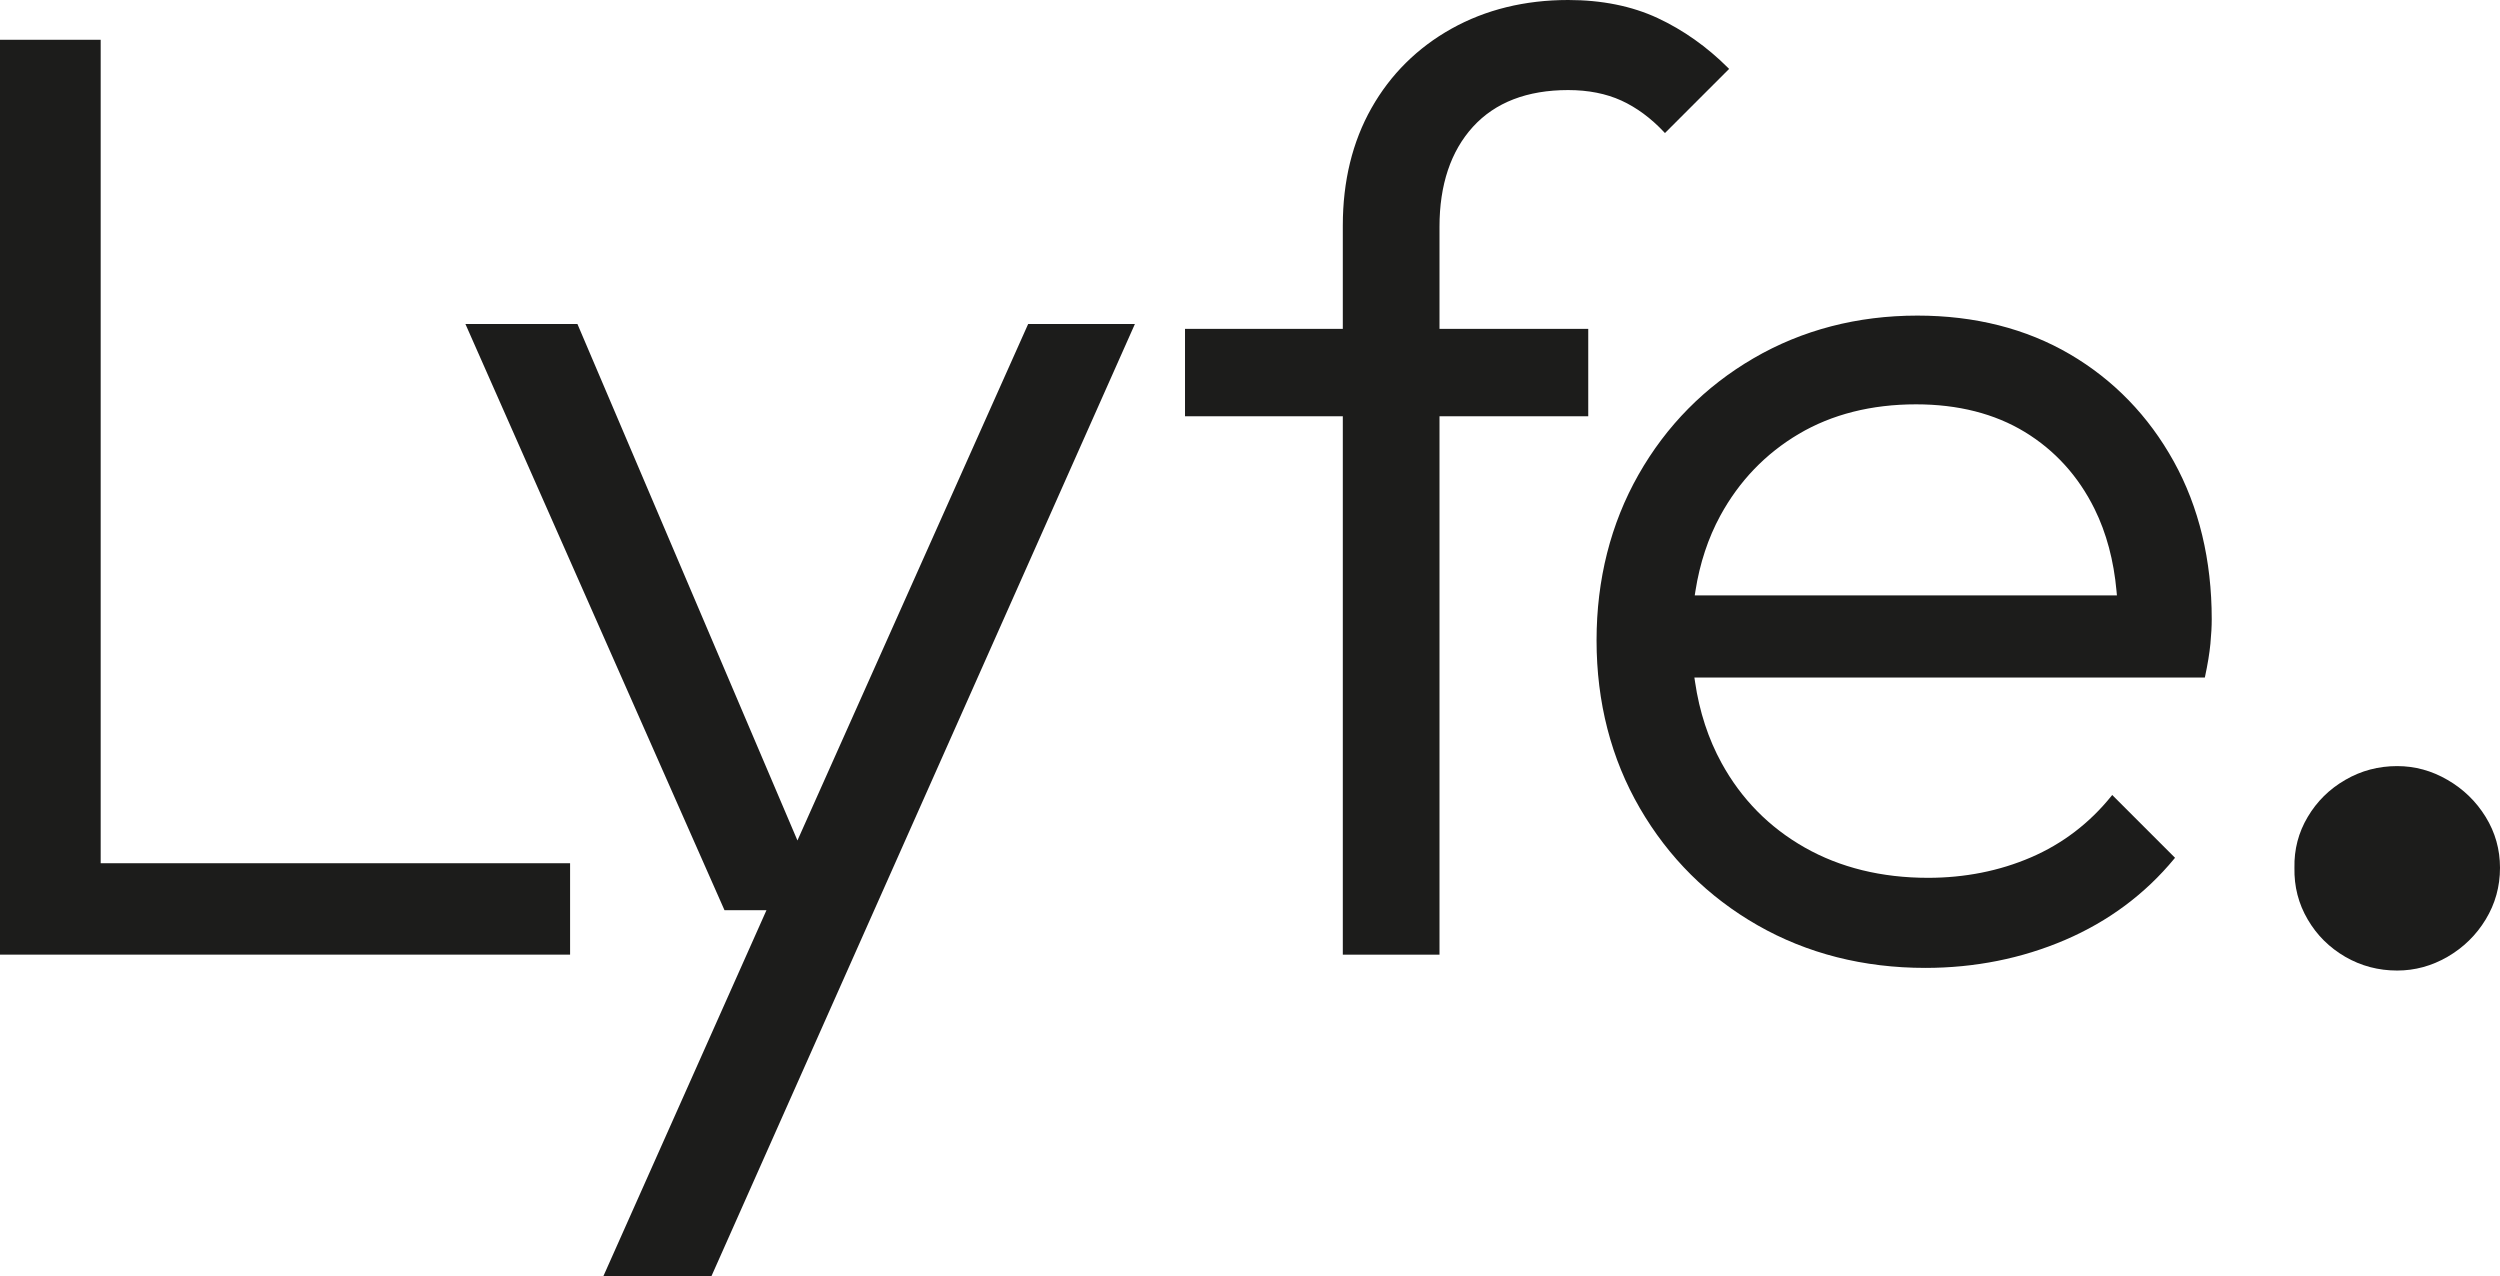 <?xml version="1.0" encoding="utf-8"?>
<!-- Generator: Adobe Illustrator 16.0.0, SVG Export Plug-In . SVG Version: 6.00 Build 0)  -->
<!DOCTYPE svg PUBLIC "-//W3C//DTD SVG 1.1//EN" "http://www.w3.org/Graphics/SVG/1.1/DTD/svg11.dtd">
<svg version="1.1" id="Layer_1" xmlns="http://www.w3.org/2000/svg" xmlns:xlink="http://www.w3.org/1999/xlink" x="0px" y="0px"
	 width="468.737px" height="239.282px" viewBox="0 0 468.737 239.282" enable-background="new 0 0 468.737 239.282"
	 xml:space="preserve">
<g>
	<g>
		<polygon fill="#1C1C1B" points="0,178.989 0,7.458 18.876,7.458 18.876,161.852 106.889,161.852 106.889,178.989 		"/>
		<polygon fill="#1C1C1B" points="113.126,239.282 143.707,170.662 135.84,170.662 87.266,60.754 108.267,60.754 149.516,157.584 
			192.772,60.754 212.786,60.754 133.387,239.282 		"/>
		<path fill="#1C1C1B" d="M251.77,178.989V78.048h-29.587V61.66h29.587V42.257c0-8.292,1.809-15.694,5.378-21.996
			c3.563-6.305,8.613-11.312,15.009-14.885C278.546,1.81,285.904,0,294.025,0c6.3,0,11.938,1.138,16.762,3.38
			c4.805,2.237,9.262,5.391,13.245,9.369l0.168,0.17l-12.029,12.029l-0.168-0.181c-2.453-2.614-5.146-4.604-8.007-5.915
			c-2.861-1.303-6.213-1.965-9.971-1.965c-7.682,0-13.686,2.316-17.85,6.885c-4.164,4.574-6.276,10.878-6.276,18.733V61.66h27.889
			v16.389h-27.889v100.941H251.77z"/>
		<path fill="#1C1C1B" d="M360.995,181.477c-11.594,0-22.174-2.688-31.447-7.99c-9.279-5.302-16.709-12.691-22.087-21.966
			c-5.384-9.272-8.115-19.853-8.115-31.444c0-11.423,2.647-21.876,7.863-31.073c5.217-9.191,12.481-16.542,21.594-21.844
			c9.109-5.299,19.438-7.987,30.701-7.987c10.764,0,20.383,2.438,28.586,7.241c8.203,4.808,14.758,11.573,19.481,20.108
			c4.722,8.532,7.117,18.484,7.117,29.576c0,1.336-0.082,2.848-0.25,4.622c-0.168,1.746-0.504,3.805-1,6.116l-0.041,0.191h-95.708
			l0.125,0.845c0.813,5.556,2.487,10.672,4.981,15.21c3.686,6.725,8.924,12.047,15.569,15.816
			c6.641,3.774,14.422,5.688,23.127,5.688c6.899,0,13.393-1.29,19.298-3.833c5.899-2.538,10.973-6.403,15.076-11.492l0.165-0.206
			l11.777,11.777l-0.138,0.165c-5.462,6.626-12.353,11.752-20.478,15.236C379.079,179.712,370.266,181.477,360.995,181.477z
			 M359.254,75.811c-8.371,0-15.772,1.871-22.004,5.559c-6.23,3.686-11.179,8.842-14.706,15.323
			c-2.278,4.189-3.844,8.929-4.655,14.085l-0.133,0.853h79.156l-0.074-0.804c-0.514-5.724-1.896-10.901-4.108-15.384
			c-3.033-6.149-7.439-11.008-13.087-14.447C373.986,77.555,367.127,75.811,359.254,75.811z"/>
	</g>
	<path fill="#1C1C1B" d="M466.053,153.174c-1.789-2.908-4.18-5.229-7.157-6.948c-2.978-1.734-6.123-2.586-9.437-2.586
		c-3.509,0-6.752,0.853-9.729,2.586c-2.978,1.719-5.326,4.04-7.046,6.948c-1.733,2.908-2.559,6.096-2.488,9.534
		c-0.07,3.509,0.755,6.738,2.488,9.688c1.72,2.949,4.068,5.27,7.046,7.004c2.978,1.719,6.221,2.572,9.729,2.572
		c3.313,0,6.459-0.854,9.437-2.572c2.978-1.734,5.368-4.055,7.157-7.004c1.79-2.95,2.685-6.18,2.685-9.688
		C468.737,159.27,467.843,156.082,466.053,153.174z"/>
</g>
</svg>
